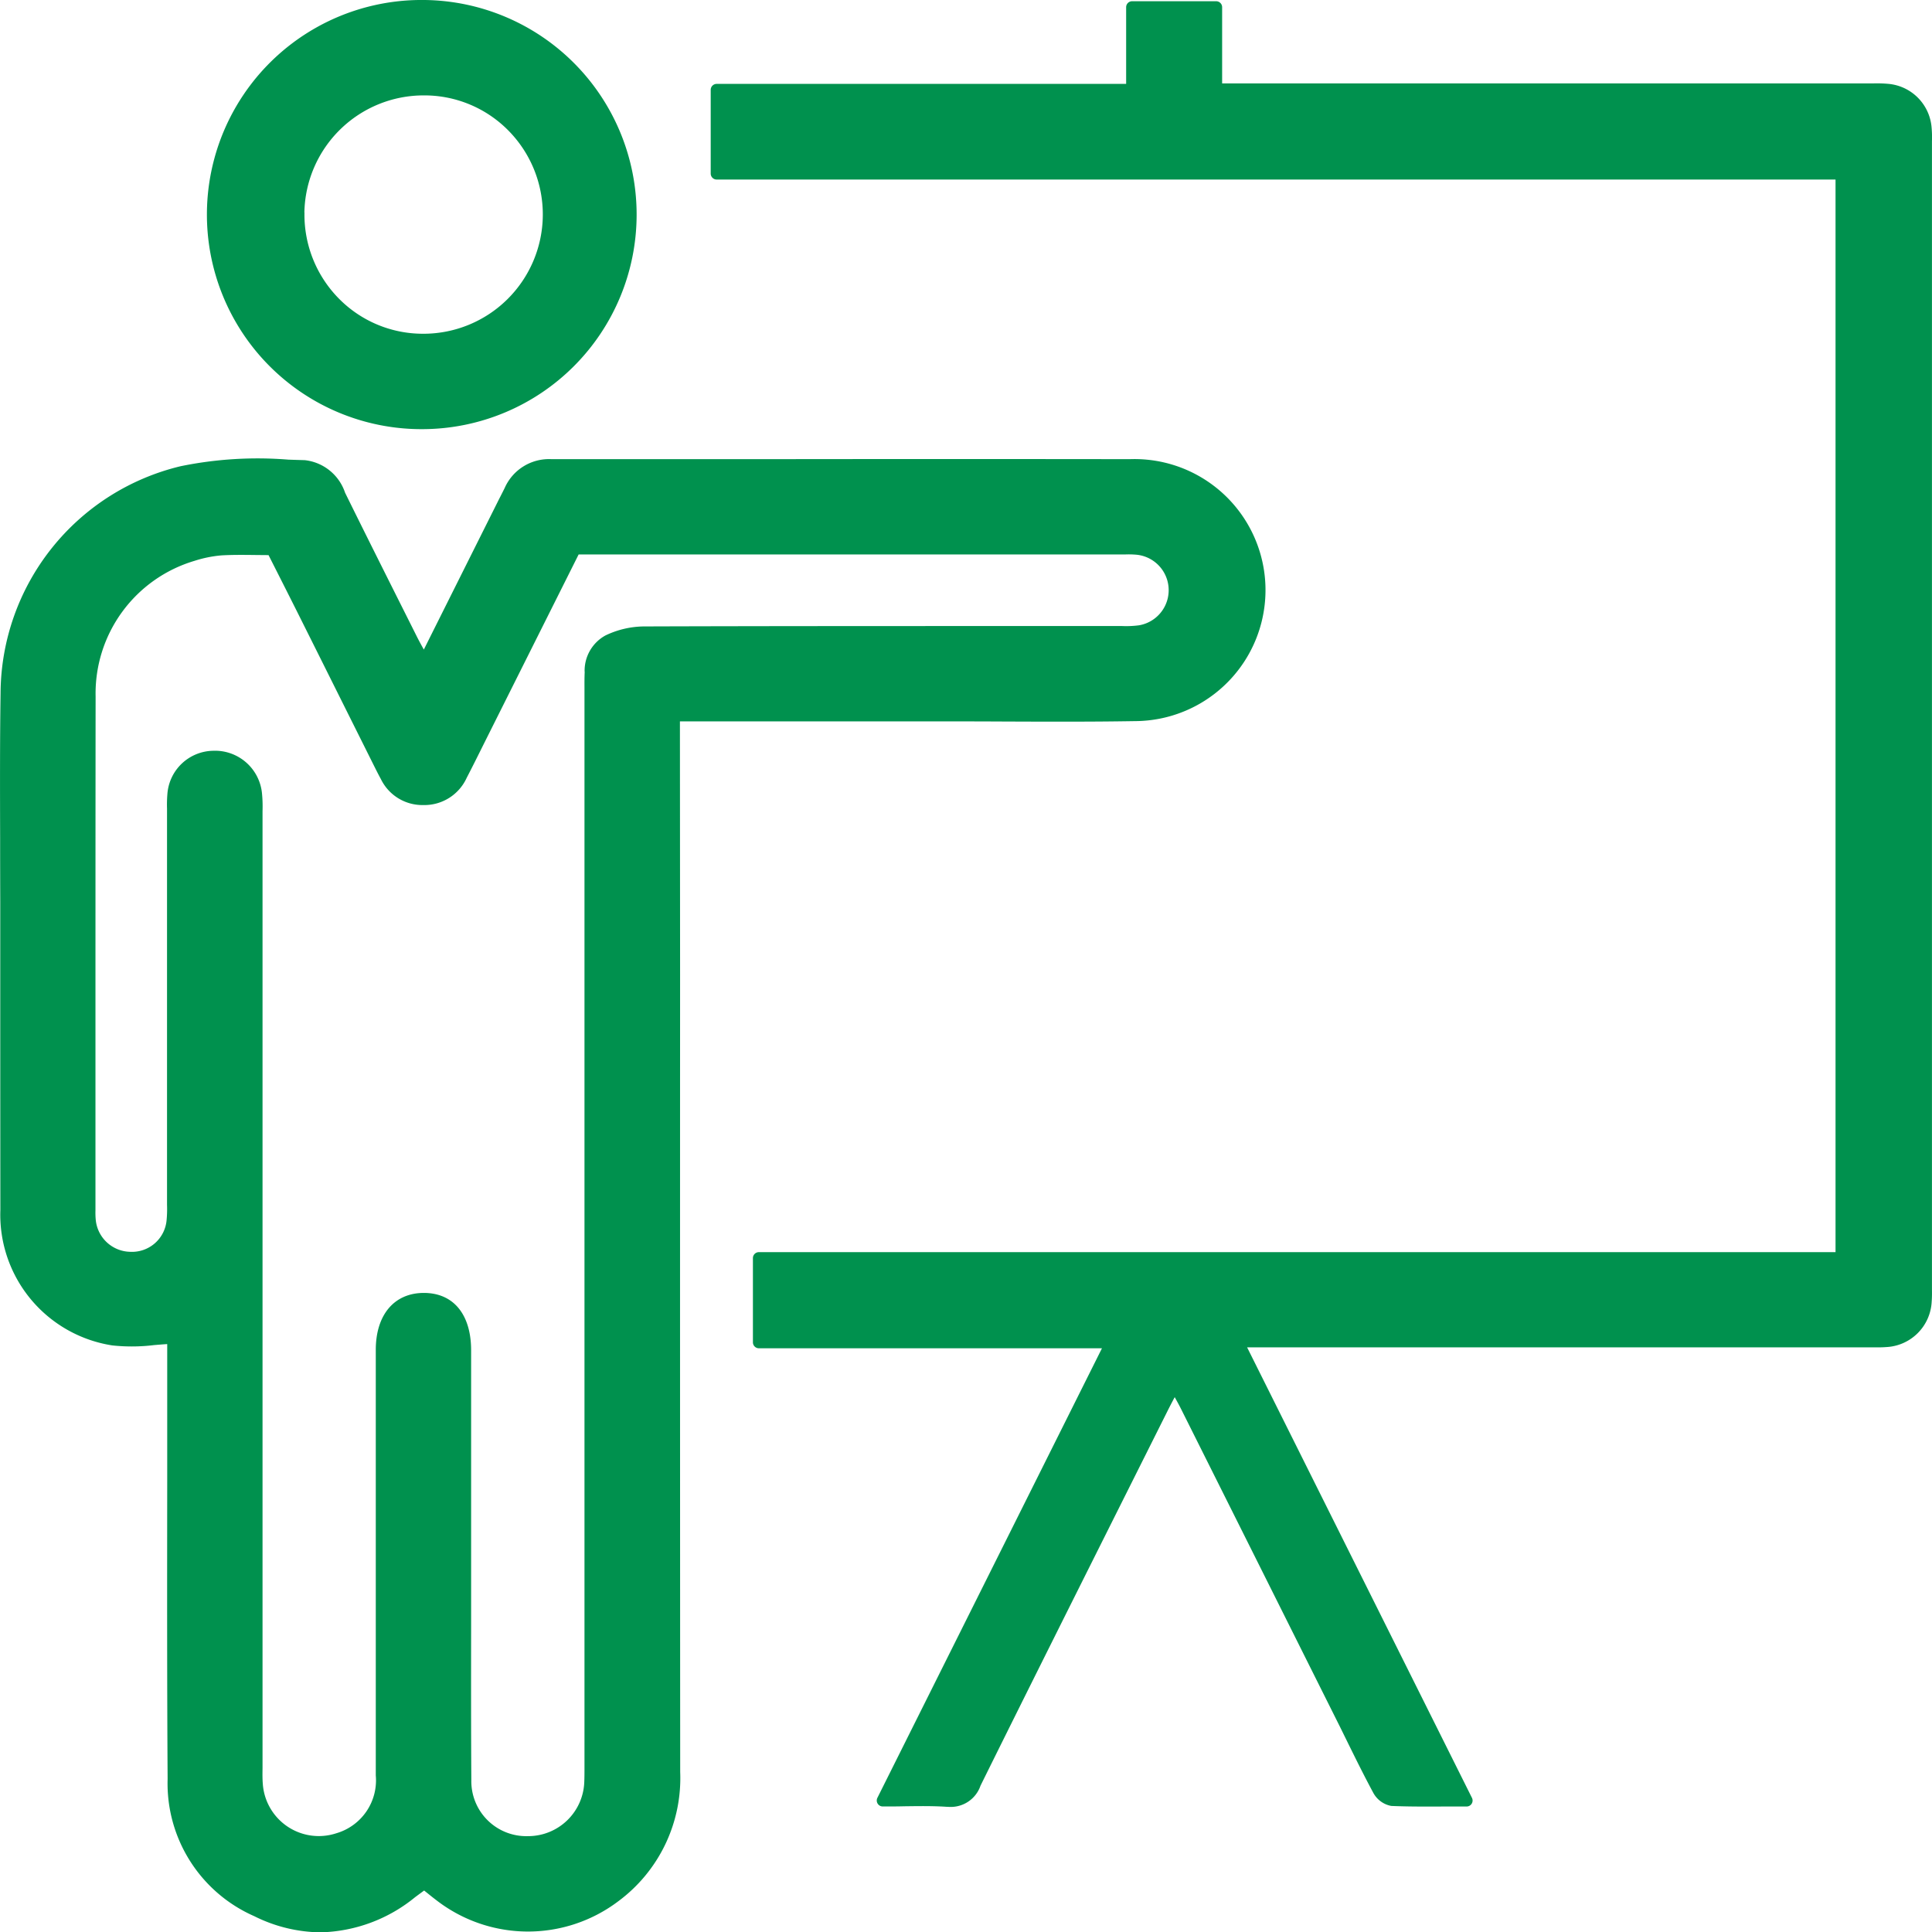 <svg id="Raggruppa_469" data-name="Raggruppa 469" xmlns="http://www.w3.org/2000/svg" xmlns:xlink="http://www.w3.org/1999/xlink" width="92.187" height="92.203" viewBox="0 0 92.187 92.203">
  <defs>
    <clipPath id="clip-path">
      <rect id="Rettangolo_156" data-name="Rettangolo 156" width="92.187" height="92.203" fill="#00914e"/>
    </clipPath>
  </defs>
  <g id="Raggruppa_468" data-name="Raggruppa 468" clip-path="url(#clip-path)">
    <path id="Tracciato_404" data-name="Tracciato 404" d="M32.443,89.307H45.226q1.341,0,2.683.007c2.048.008,4.164.016,6.247-.019a6.252,6.252,0,1,0-.246-12.5q-8.6-.011-17.192,0l-7.85,0c-.845,0-1.689,0-2.533,0h-.023a2.312,2.312,0,0,0-2.231,1.377c-.067.137-.137.273-.206.409q-.077.148-.152.3l-3.5,7c-.135-.244-.242-.439-.341-.638l-.561-1.119c-.941-1.876-1.913-3.815-2.856-5.729a2.291,2.291,0,0,0-1.918-1.552q-.394-.011-.789-.025a18.276,18.276,0,0,0-5.131.312,11.2,11.2,0,0,0-8.6,10.821C-.007,90.243,0,92.587.006,94.855q0,1.52.006,3.039l0,4.12q0,5.308.005,10.615a6.31,6.31,0,0,0,5.343,6.455,8.741,8.741,0,0,0,1.992-.016c.205-.017.416-.035.627-.048v.751q0,2.875,0,5.749c-.005,4.674-.011,9.508.019,14.262a6.916,6.916,0,0,0,4.136,6.537,7.219,7.219,0,0,0,3.158.77,7.392,7.392,0,0,0,4.515-1.677c.134-.1.27-.2.406-.3l.025-.018.094.075c.172.139.33.266.491.388a7.143,7.143,0,0,0,8.67.056,7.308,7.308,0,0,0,2.963-6.175q-.011-19-.005-38ZM27.9,86.939c-.013.262-.012.526-.011.78v51.2l0,.274c0,.244,0,.474-.009.706a2.68,2.68,0,0,1-2.676,2.6h-.019a2.622,2.622,0,0,1-2.695-2.677c-.016-2.456-.013-4.952-.01-7.367q0-1.542,0-3.084V126.5q0-3.592,0-7.182c0-1.715-.845-2.739-2.255-2.739s-2.294,1.041-2.294,2.715q0,4.739,0,9.478,0,5.415,0,10.831a2.63,2.63,0,0,1-1.884,2.759,2.678,2.678,0,0,1-3.506-2.342c-.021-.251-.018-.5-.014-.772,0-.1,0-.2,0-.3v-45.1c0-.087,0-.174,0-.262a6.426,6.426,0,0,0-.028-.866,2.252,2.252,0,0,0-2.344-2.01,2.227,2.227,0,0,0-2.169,2.076,6.1,6.1,0,0,0-.016.689c0,.078,0,.156,0,.234v18.417c0,.084,0,.168,0,.252a5.578,5.578,0,0,1-.019.71,1.658,1.658,0,0,1-1.745,1.529,1.686,1.686,0,0,1-1.64-1.555,3.666,3.666,0,0,1-.011-.42V112.5l0-6.7c0-5.8,0-11.791.007-17.687a6.6,6.6,0,0,1,4.713-6.464,5.789,5.789,0,0,1,1.3-.263c.545-.031,1.089-.024,1.665-.017l.574.005.388.767q.482.952.961,1.906,1.128,2.256,2.254,4.515l1.43,2.865c.106.212.212.424.326.631A2.2,2.2,0,0,0,20.182,93.3h.025A2.219,2.219,0,0,0,22.269,92c.3-.576.586-1.156.875-1.736l4.466-8.922H53.5l.2,0a4.165,4.165,0,0,1,.559.016,1.7,1.7,0,0,1,.095,3.364,4.687,4.687,0,0,1-.809.036l-.237,0h-5.3c-5.67,0-11.532,0-17.3.019a4.33,4.33,0,0,0-1.818.43,1.916,1.916,0,0,0-.994,1.738" transform="translate(0 -54.886)" fill="#00914e"/>
    <path id="Tracciato_405" data-name="Tracciato 405" d="M177.265,61.634v-.2q0-27.181,0-54.361l0-.2a5.138,5.138,0,0,0-.025-.727,2.273,2.273,0,0,0-2.017-2,5.934,5.934,0,0,0-.783-.024l-.245,0h-30.8V.482A.285.285,0,0,0,143.1.2h-4a.285.285,0,0,0-.285.285V4.144H119.277a.285.285,0,0,0-.285.285V8.423a.285.285,0,0,0,.285.285h53.387v51.18H121.291a.285.285,0,0,0-.285.285v4.017a.285.285,0,0,0,.285.285h16.37l-10.715,21.45a.285.285,0,0,0,.255.413c.359,0,.7,0,1.029-.009.707-.009,1.374-.019,2.02.025.058,0,.115.006.168.006a1.5,1.5,0,0,0,1.449-1.017c2.362-4.773,4.787-9.615,7.132-14.3l1.794-3.583c.105-.209.214-.417.339-.653.114.205.207.374.294.547q2.818,5.632,5.633,11.265l1.971,3.943q.2.406.4.813c.374.758.762,1.542,1.171,2.3a1.228,1.228,0,0,0,.866.638c.85.036,1.7.031,2.6.027.323,0,.653,0,.994,0a.285.285,0,0,0,.255-.412L144.587,64.431h29.554l.24,0c.22,0,.447.006.677-.012a2.282,2.282,0,0,0,2.194-2.169c.017-.209.015-.417.013-.618" transform="translate(-85.08 -0.141)" fill="#00914e"/>
    <path id="Tracciato_406" data-name="Tracciato 406" d="M45.223,20.477h0A10.239,10.239,0,0,0,45.278,0h-.045a10.239,10.239,0,1,0-.01,20.477M39.539,10.14a5.692,5.692,0,0,1,5.7-5.588h.039a5.626,5.626,0,0,1,4.011,1.693,5.695,5.695,0,0,1-4.072,9.68h-.038a5.623,5.623,0,0,1-4.007-1.691,5.7,5.7,0,0,1-1.629-4.093" transform="translate(-25.015)" fill="#00914e"/>
  </g>
</svg>
